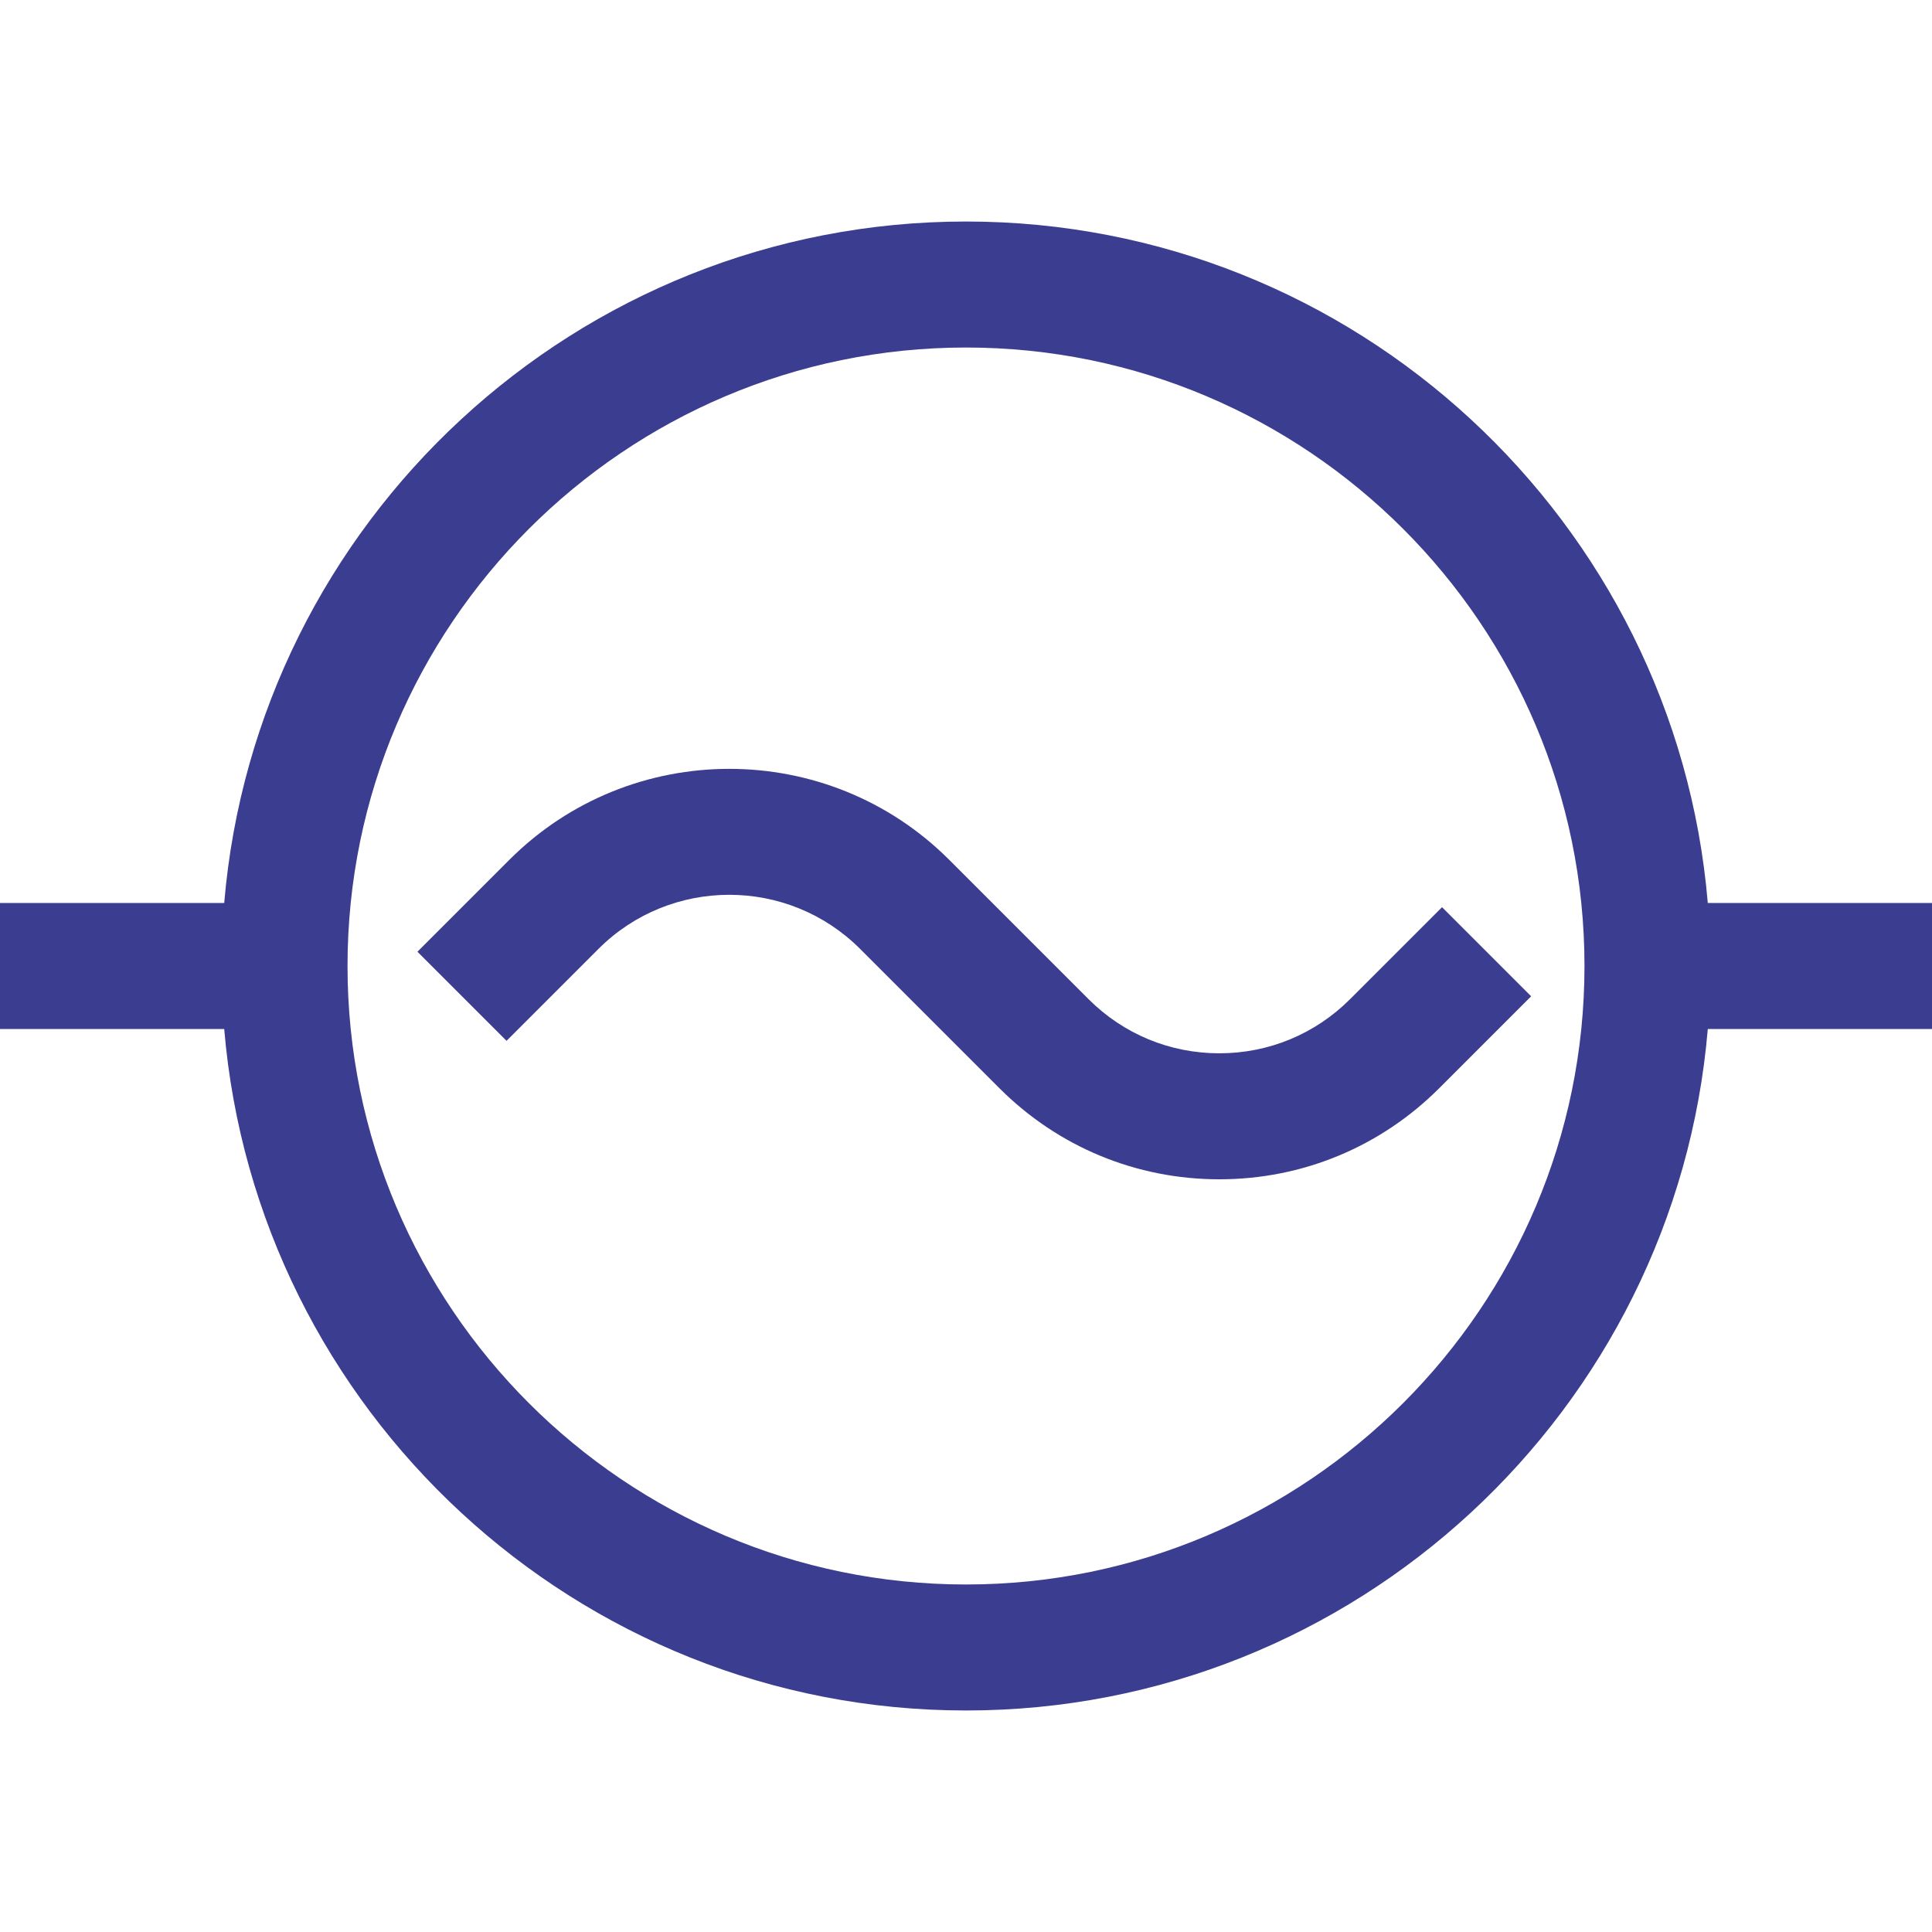 <?xml version="1.0"?>
<svg xmlns="http://www.w3.org/2000/svg" xmlns:xlink="http://www.w3.org/1999/xlink" version="1.1" id="Capa_1" x="0px" y="0px" viewBox="0 0 460 460" style="enable-background:new 0 0 460 460;" xml:space="preserve" width="512px" height="512px" data-global-elvn="enableViewport, disableClick, none, startInvisible, notResponsive, 0, notLoop, 500">
<g xmlns="http://www.w3.org/2000/svg" id="XMLID_907_" data-elvn="drawLines, 100, 10000, #3b3d90, 6, notRandom" class="elvn-layer">
	<path id="XMLID_1317_" d="M406.617,215C398.976,124.254,322.688,52.742,230,52.742S61.024,124.254,53.384,215H0v30h53.384   C61.024,335.745,137.312,407.258,230,407.258S398.976,335.745,406.617,245H460v-30H406.617z M230,377.258   c-81.198,0-147.257-66.06-147.257-147.258c0-81.198,66.059-147.257,147.257-147.257S377.258,148.802,377.258,230   C377.258,311.198,311.198,377.258,230,377.258z" fill="#3b3d90" data-elvn="drawLines, 100, 10000, #3b3d90, 6, notRandom" class="elvn-layer"/>
	<path id="XMLID_1318_" d="M290.313,250.786c-11.765,0-22.825-4.581-31.144-12.9l-33.173-33.173   c-28.87-28.87-75.844-28.869-104.713,0l-21.89,21.89l21.213,21.213l21.89-21.89c17.172-17.172,45.114-17.172,62.287,0   l33.173,33.173c13.984,13.985,32.578,21.687,52.356,21.687c19.777,0,38.371-7.702,52.356-21.687l21.89-21.89l-21.213-21.213   l-21.89,21.889C313.137,246.205,302.076,250.786,290.313,250.786z" fill="#3b3d90"/>
</g>
</svg>
